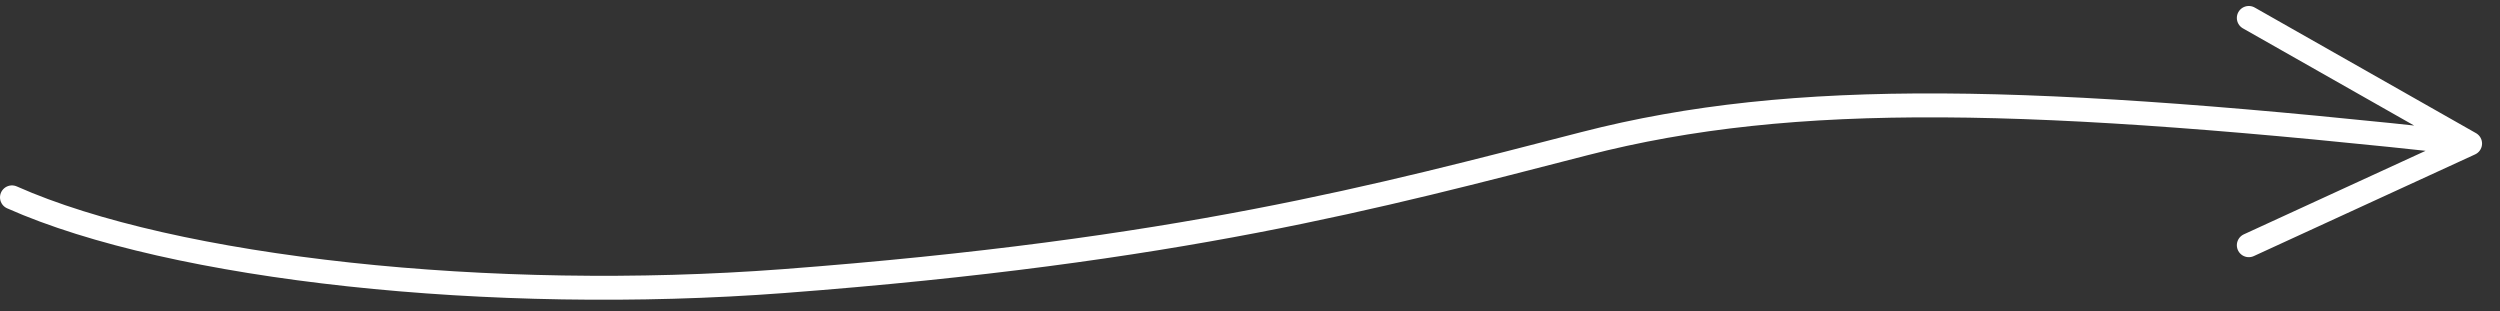 <?xml version="1.0" encoding="UTF-8"?> <svg xmlns="http://www.w3.org/2000/svg" width="209" height="26" viewBox="0 0 209 26" fill="none"><rect x="0" y="0" width="209" height="26" fill="#333333" stroke="none"/><path d="M1 16.5C14.5 22.5 41.096 25.349 65.5 23.5C98.5 21 115.213 16.445 132.5 12C150 7.5 170 8 206.5 12M206.5 12L188 20.5M206.5 12L188 1.5" stroke="white" stroke-width="2" stroke-linecap="round"></path></svg> 
